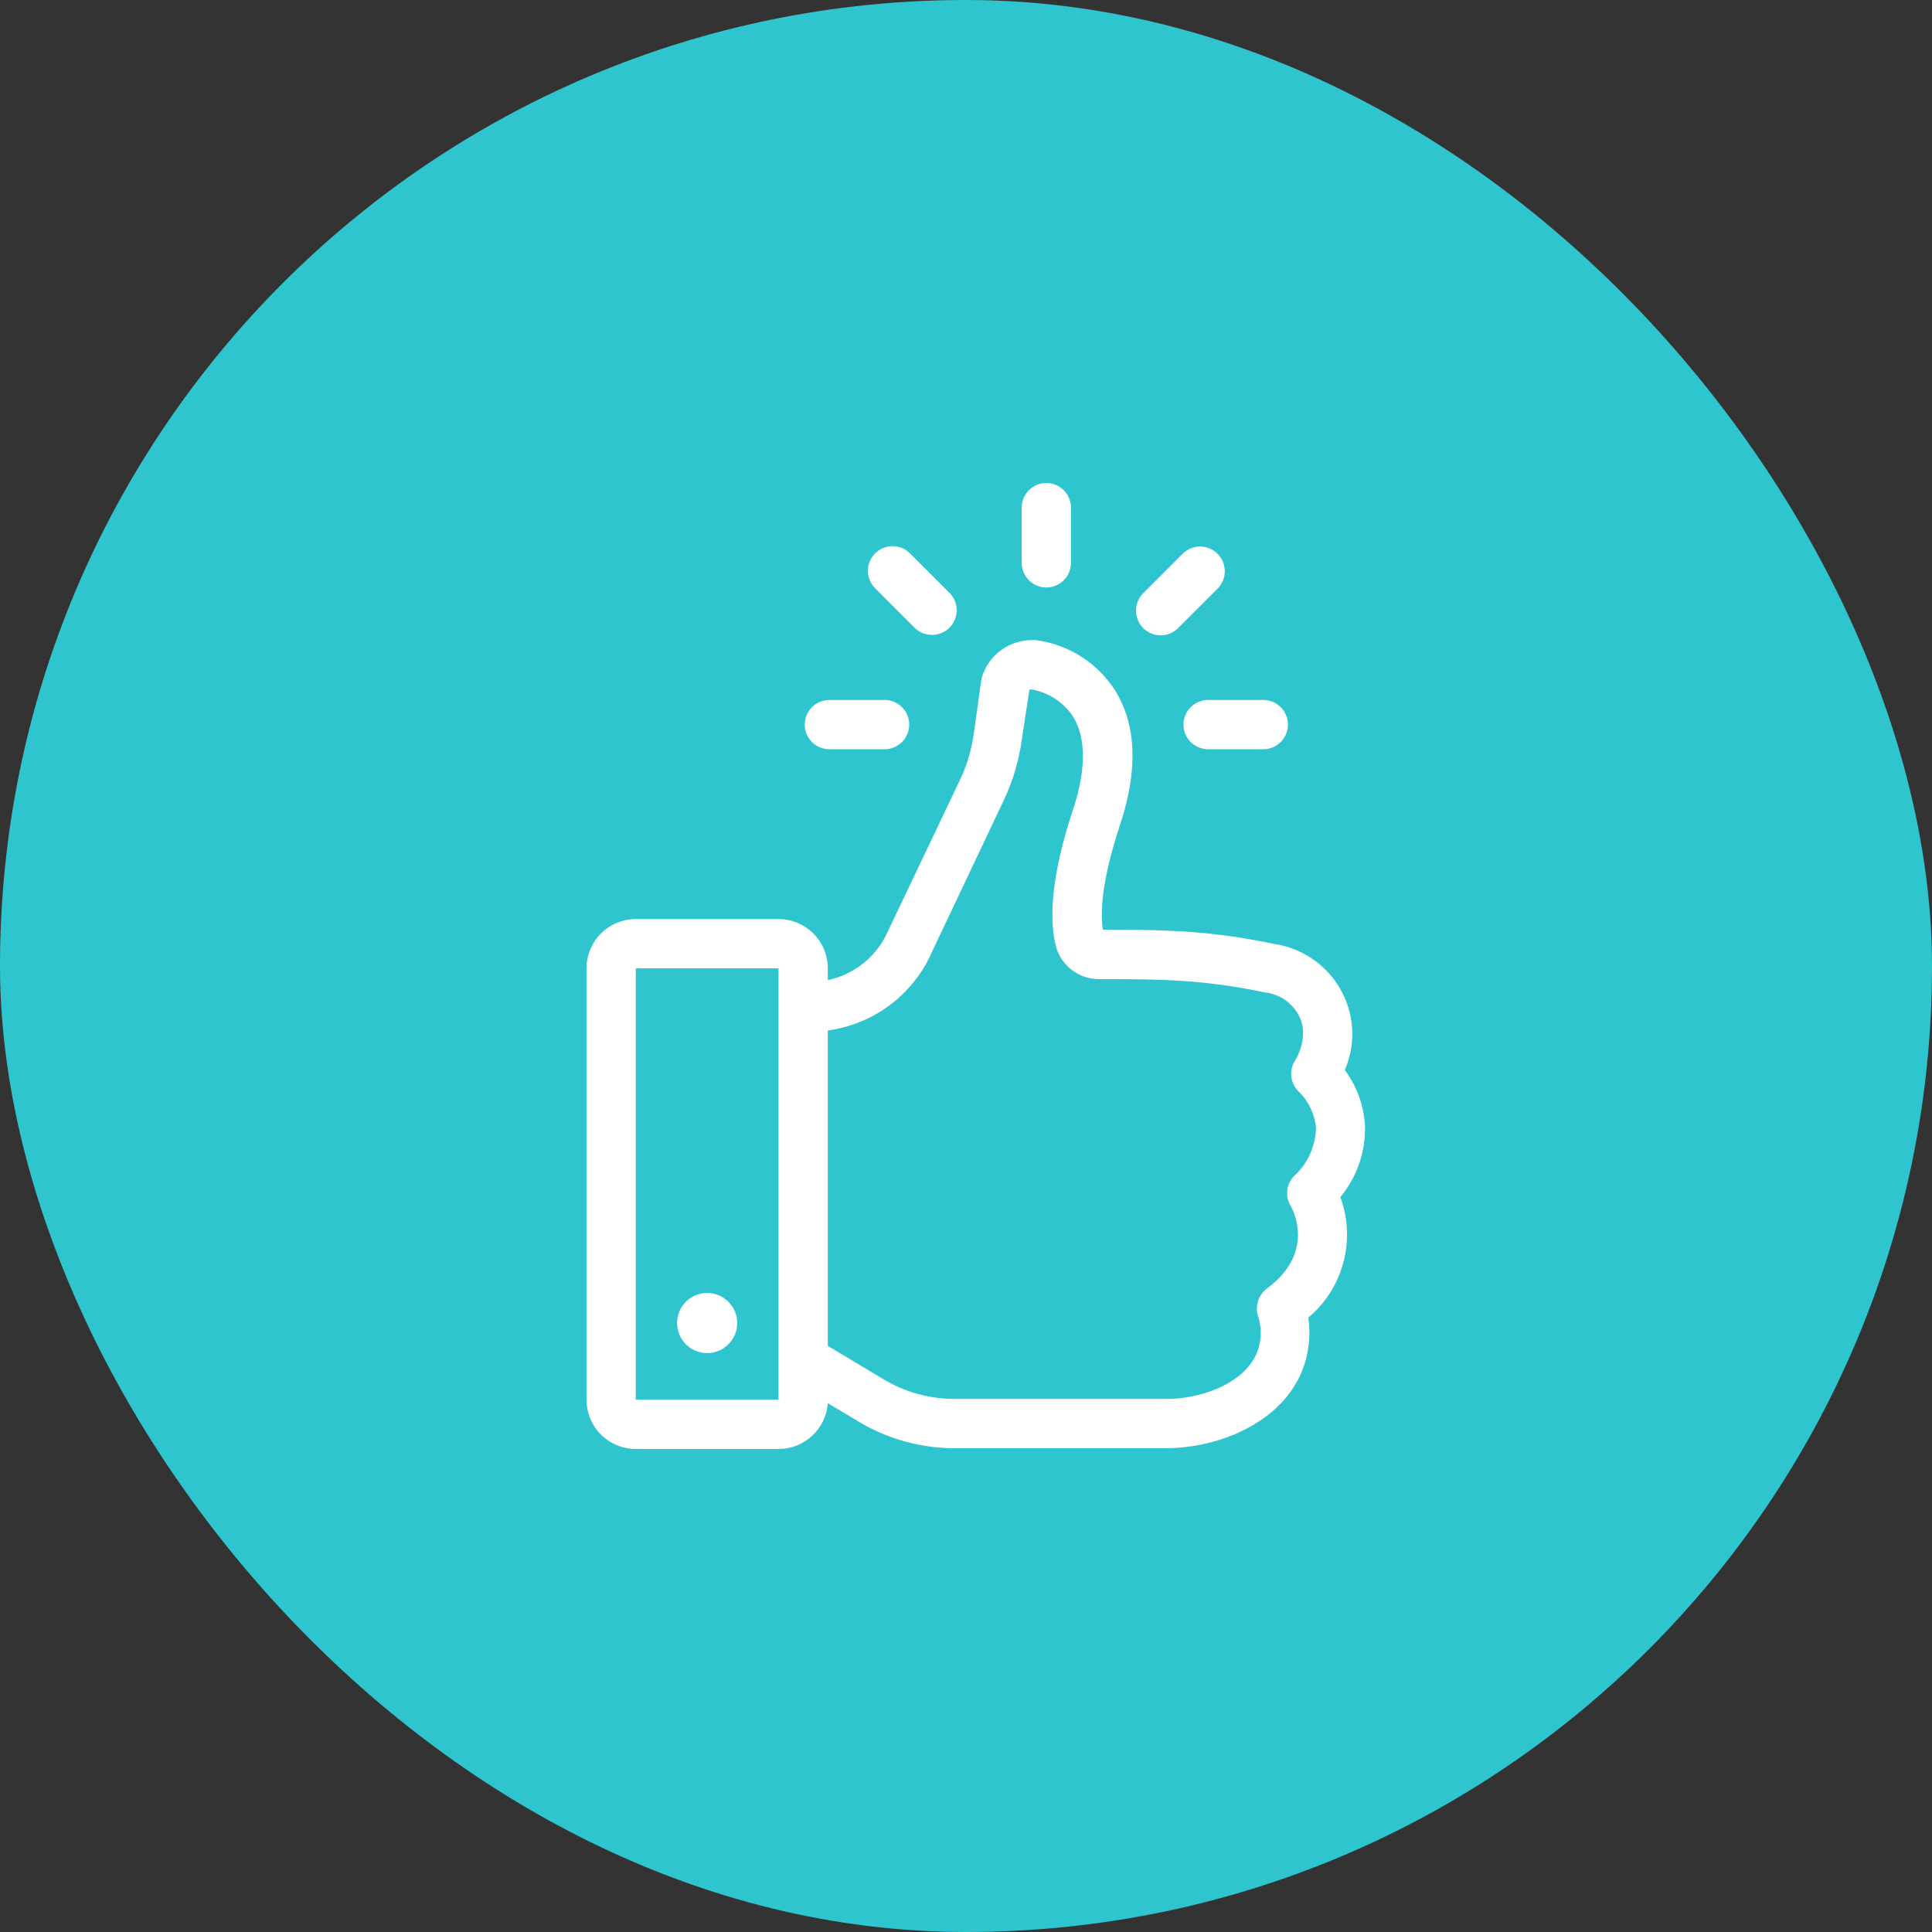<svg width="72" height="72" viewBox="0 0 72 72" fill="none" xmlns="http://www.w3.org/2000/svg">
    <rect x="0" y="0" width="72" height="72" fill="#333333" stroke="none"/>
    <rect width="72" height="72" rx="36" fill="#2EC5CE"/>
    <path fill-rule="evenodd" clip-rule="evenodd" d="M39.912 18.918V20.976C39.912 21.219 39.816 21.453 39.643 21.625C39.471 21.797 39.237 21.894 38.994 21.894C38.75 21.894 38.517 21.797 38.344 21.625C38.172 21.453 38.075 21.219 38.075 20.976V18.918C38.075 18.675 38.172 18.441 38.344 18.269C38.517 18.097 38.75 18 38.994 18C39.237 18 39.471 18.097 39.643 18.269C39.816 18.441 39.912 18.675 39.912 18.918ZM29.99 27.004C29.99 27.247 30.087 27.481 30.259 27.653C30.431 27.825 30.665 27.922 30.909 27.922H32.966C33.209 27.922 33.443 27.825 33.615 27.653C33.787 27.481 33.884 27.247 33.884 27.004C33.884 26.76 33.787 26.526 33.615 26.354C33.443 26.182 33.209 26.085 32.966 26.085H30.909C30.665 26.085 30.431 26.182 30.259 26.354C30.087 26.526 29.99 26.76 29.99 27.004ZM44.104 27.004C44.104 27.247 44.2 27.481 44.373 27.653C44.545 27.825 44.779 27.922 45.022 27.922H47.079C47.323 27.922 47.556 27.825 47.729 27.653C47.901 27.481 47.998 27.247 47.998 27.004C47.998 26.76 47.901 26.526 47.729 26.354C47.556 26.182 47.323 26.085 47.079 26.085H45.022C44.779 26.085 44.545 26.182 44.373 26.354C44.2 26.526 44.104 26.76 44.104 27.004ZM44.074 20.638L42.605 22.107C42.432 22.279 42.336 22.513 42.336 22.757C42.336 23.001 42.432 23.235 42.605 23.407C42.777 23.58 43.011 23.677 43.255 23.677C43.499 23.677 43.733 23.58 43.905 23.407L45.375 21.938C45.547 21.765 45.644 21.532 45.644 21.288C45.644 21.044 45.547 20.81 45.375 20.638C45.202 20.465 44.968 20.368 44.724 20.368C44.481 20.368 44.247 20.465 44.074 20.638ZM35.244 23.507C35.092 23.608 34.914 23.661 34.733 23.661C34.612 23.661 34.492 23.638 34.381 23.592C34.269 23.546 34.168 23.478 34.083 23.393L32.613 21.923C32.528 21.838 32.46 21.736 32.414 21.625C32.367 21.513 32.344 21.394 32.344 21.273C32.344 21.152 32.367 21.033 32.414 20.921C32.46 20.81 32.528 20.708 32.613 20.623C32.699 20.538 32.8 20.47 32.911 20.424C33.023 20.377 33.142 20.354 33.263 20.354C33.384 20.354 33.504 20.377 33.615 20.424C33.727 20.47 33.828 20.538 33.913 20.623L35.383 22.092C35.512 22.221 35.599 22.384 35.635 22.563C35.67 22.741 35.652 22.926 35.583 23.094C35.513 23.262 35.395 23.406 35.244 23.507ZM23.694 34.251C23.207 34.251 22.74 34.445 22.395 34.789C22.051 35.134 21.857 35.601 21.857 36.088V52.163C21.857 52.65 22.051 53.118 22.395 53.462C22.74 53.806 23.207 54 23.694 54H29.013C29.479 54.001 29.927 53.825 30.268 53.508C30.609 53.191 30.817 52.756 30.85 52.292L31.989 52.975C33.073 53.626 34.313 53.97 35.578 53.971H43.34C44.278 53.981 45.209 53.795 46.073 53.427C48.552 52.325 48.942 50.389 48.758 49.103C49.395 48.569 49.851 47.851 50.064 47.047C50.278 46.244 50.239 45.395 49.952 44.614C50.566 43.871 50.893 42.93 50.87 41.966C50.83 41.21 50.568 40.483 50.117 39.876C50.399 39.227 50.469 38.506 50.318 37.815C50.167 37.124 49.803 36.498 49.276 36.026C49.2 35.955 49.12 35.887 49.037 35.824C48.619 35.513 48.137 35.3 47.627 35.199H47.586C45.151 34.681 43.512 34.648 41.102 34.648C41.011 34.093 41.014 32.929 41.742 30.736C42.414 28.704 42.355 27.026 41.565 25.744C41.24 25.231 40.805 24.796 40.293 24.47C39.781 24.144 39.203 23.934 38.601 23.855H38.487C38.065 23.848 37.653 23.978 37.311 24.226C36.97 24.474 36.719 24.826 36.595 25.229C36.582 25.273 36.572 25.317 36.566 25.362L36.29 27.345C36.207 27.941 36.034 28.521 35.776 29.064L33.098 34.689C32.898 35.152 32.589 35.561 32.198 35.881C31.806 36.2 31.344 36.422 30.85 36.525V36.088C30.85 35.601 30.656 35.134 30.312 34.789C29.967 34.445 29.5 34.251 29.013 34.251H23.694ZM23.694 52.163V36.088H29.013V52.163H23.694ZM31.041 38.373C31.855 38.23 32.62 37.887 33.268 37.374C33.916 36.861 34.426 36.194 34.751 35.434L37.407 29.825C37.745 29.112 37.971 28.351 38.079 27.569L38.362 25.714C38.375 25.701 38.392 25.692 38.41 25.689C38.73 25.739 39.036 25.856 39.309 26.032C39.582 26.208 39.815 26.439 39.993 26.71C40.478 27.496 40.478 28.69 39.993 30.159C39.28 32.304 39.06 33.998 39.332 35.196C39.416 35.565 39.623 35.894 39.92 36.129C40.216 36.364 40.584 36.491 40.963 36.489C43.391 36.489 44.89 36.511 47.208 36.999H47.245C47.489 37.044 47.721 37.141 47.924 37.286L48.042 37.385C48.982 38.233 48.387 39.321 48.262 39.523C48.145 39.707 48.096 39.926 48.126 40.142C48.156 40.358 48.261 40.557 48.424 40.702C48.781 41.064 49.001 41.54 49.044 42.047C49.034 42.385 48.955 42.718 48.813 43.025C48.671 43.332 48.469 43.608 48.218 43.836C48.08 43.981 47.994 44.167 47.972 44.366C47.95 44.565 47.994 44.766 48.097 44.938C48.137 45.007 49.081 46.649 47.211 48.023C47.055 48.141 46.939 48.305 46.881 48.493C46.823 48.68 46.826 48.881 46.888 49.066C46.987 49.36 47.377 50.867 45.36 51.752C44.721 52.019 44.032 52.149 43.34 52.134H35.563C34.632 52.133 33.719 51.879 32.922 51.399L30.85 50.157V38.402L31.041 38.373ZM27.474 49.305C27.474 49.924 26.972 50.426 26.354 50.426C25.735 50.426 25.233 49.924 25.233 49.305C25.233 48.687 25.735 48.185 26.354 48.185C26.972 48.185 27.474 48.687 27.474 49.305Z" fill="white"/>
</svg>
